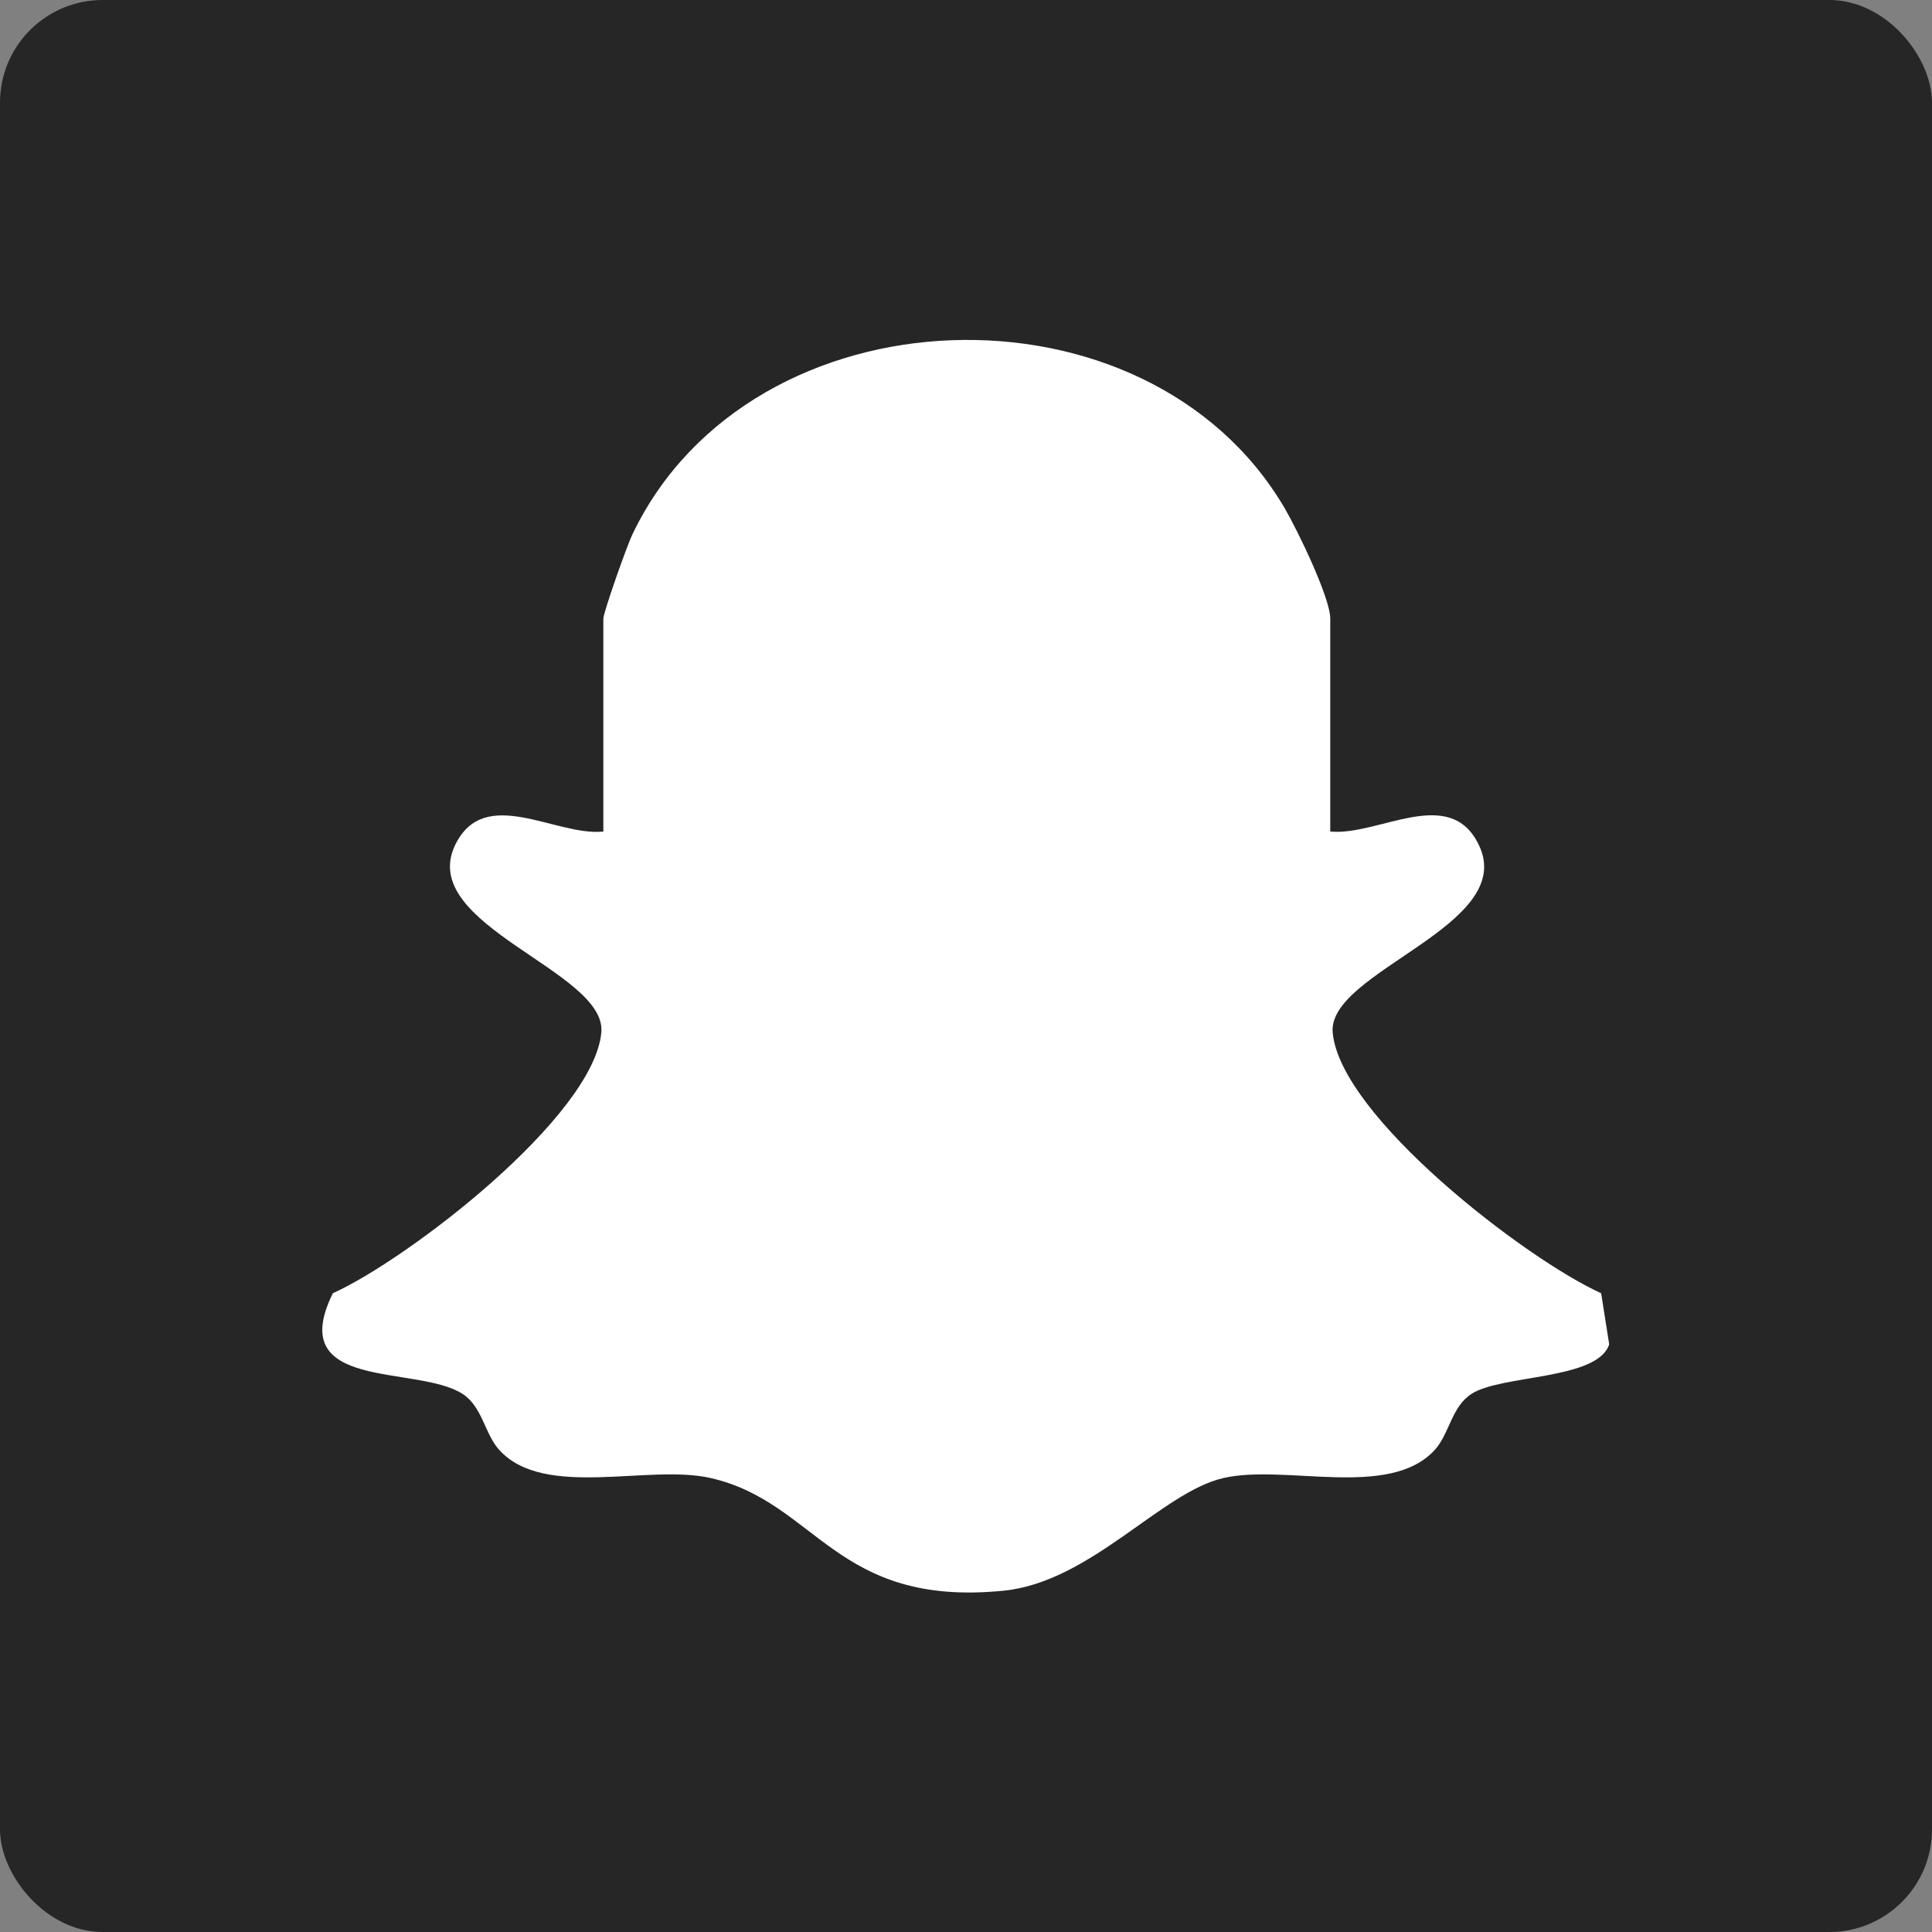<svg xmlns="http://www.w3.org/2000/svg" id="Layer_1" data-name="Layer 1" viewBox="0 0 48 48"><rect x="0" y="0" width="48" height="48" fill="#808080" stroke="none"/><defs><style>      .cls-1 {        fill: #fff;      }      .cls-2 {        fill: #262626;      }    </style></defs><rect class="cls-2" width="48" height="48" rx="2.55" ry="2.55"></rect><path class="cls-1" d="M33.06,20.66c1.19.11,2.96-1.17,3.68.33.98,2.01-3.76,3.14-3.63,4.66.18,2.08,4.79,5.63,6.67,6.48l.2,1.27c-.29.89-2.68.75-3.42,1.23-.5.32-.55,1-.92,1.4-1.13,1.22-3.7.34-5.24.69s-3.3,2.58-5.46,2.8c-4.19.42-4.64-2.2-7.29-2.8-1.54-.35-4.12.53-5.24-.69-.37-.4-.42-1.08-.92-1.4-1.13-.73-4.43-.05-3.22-2.5,1.88-.85,6.48-4.39,6.67-6.48.14-1.53-4.6-2.66-3.63-4.66.73-1.5,2.49-.21,3.68-.33v-5.29c0-.15.59-1.83.73-2.11,2.95-6.14,12.78-6.47,16.2-.63.32.55,1.13,2.22,1.13,2.74v5.29Z"></path></svg>